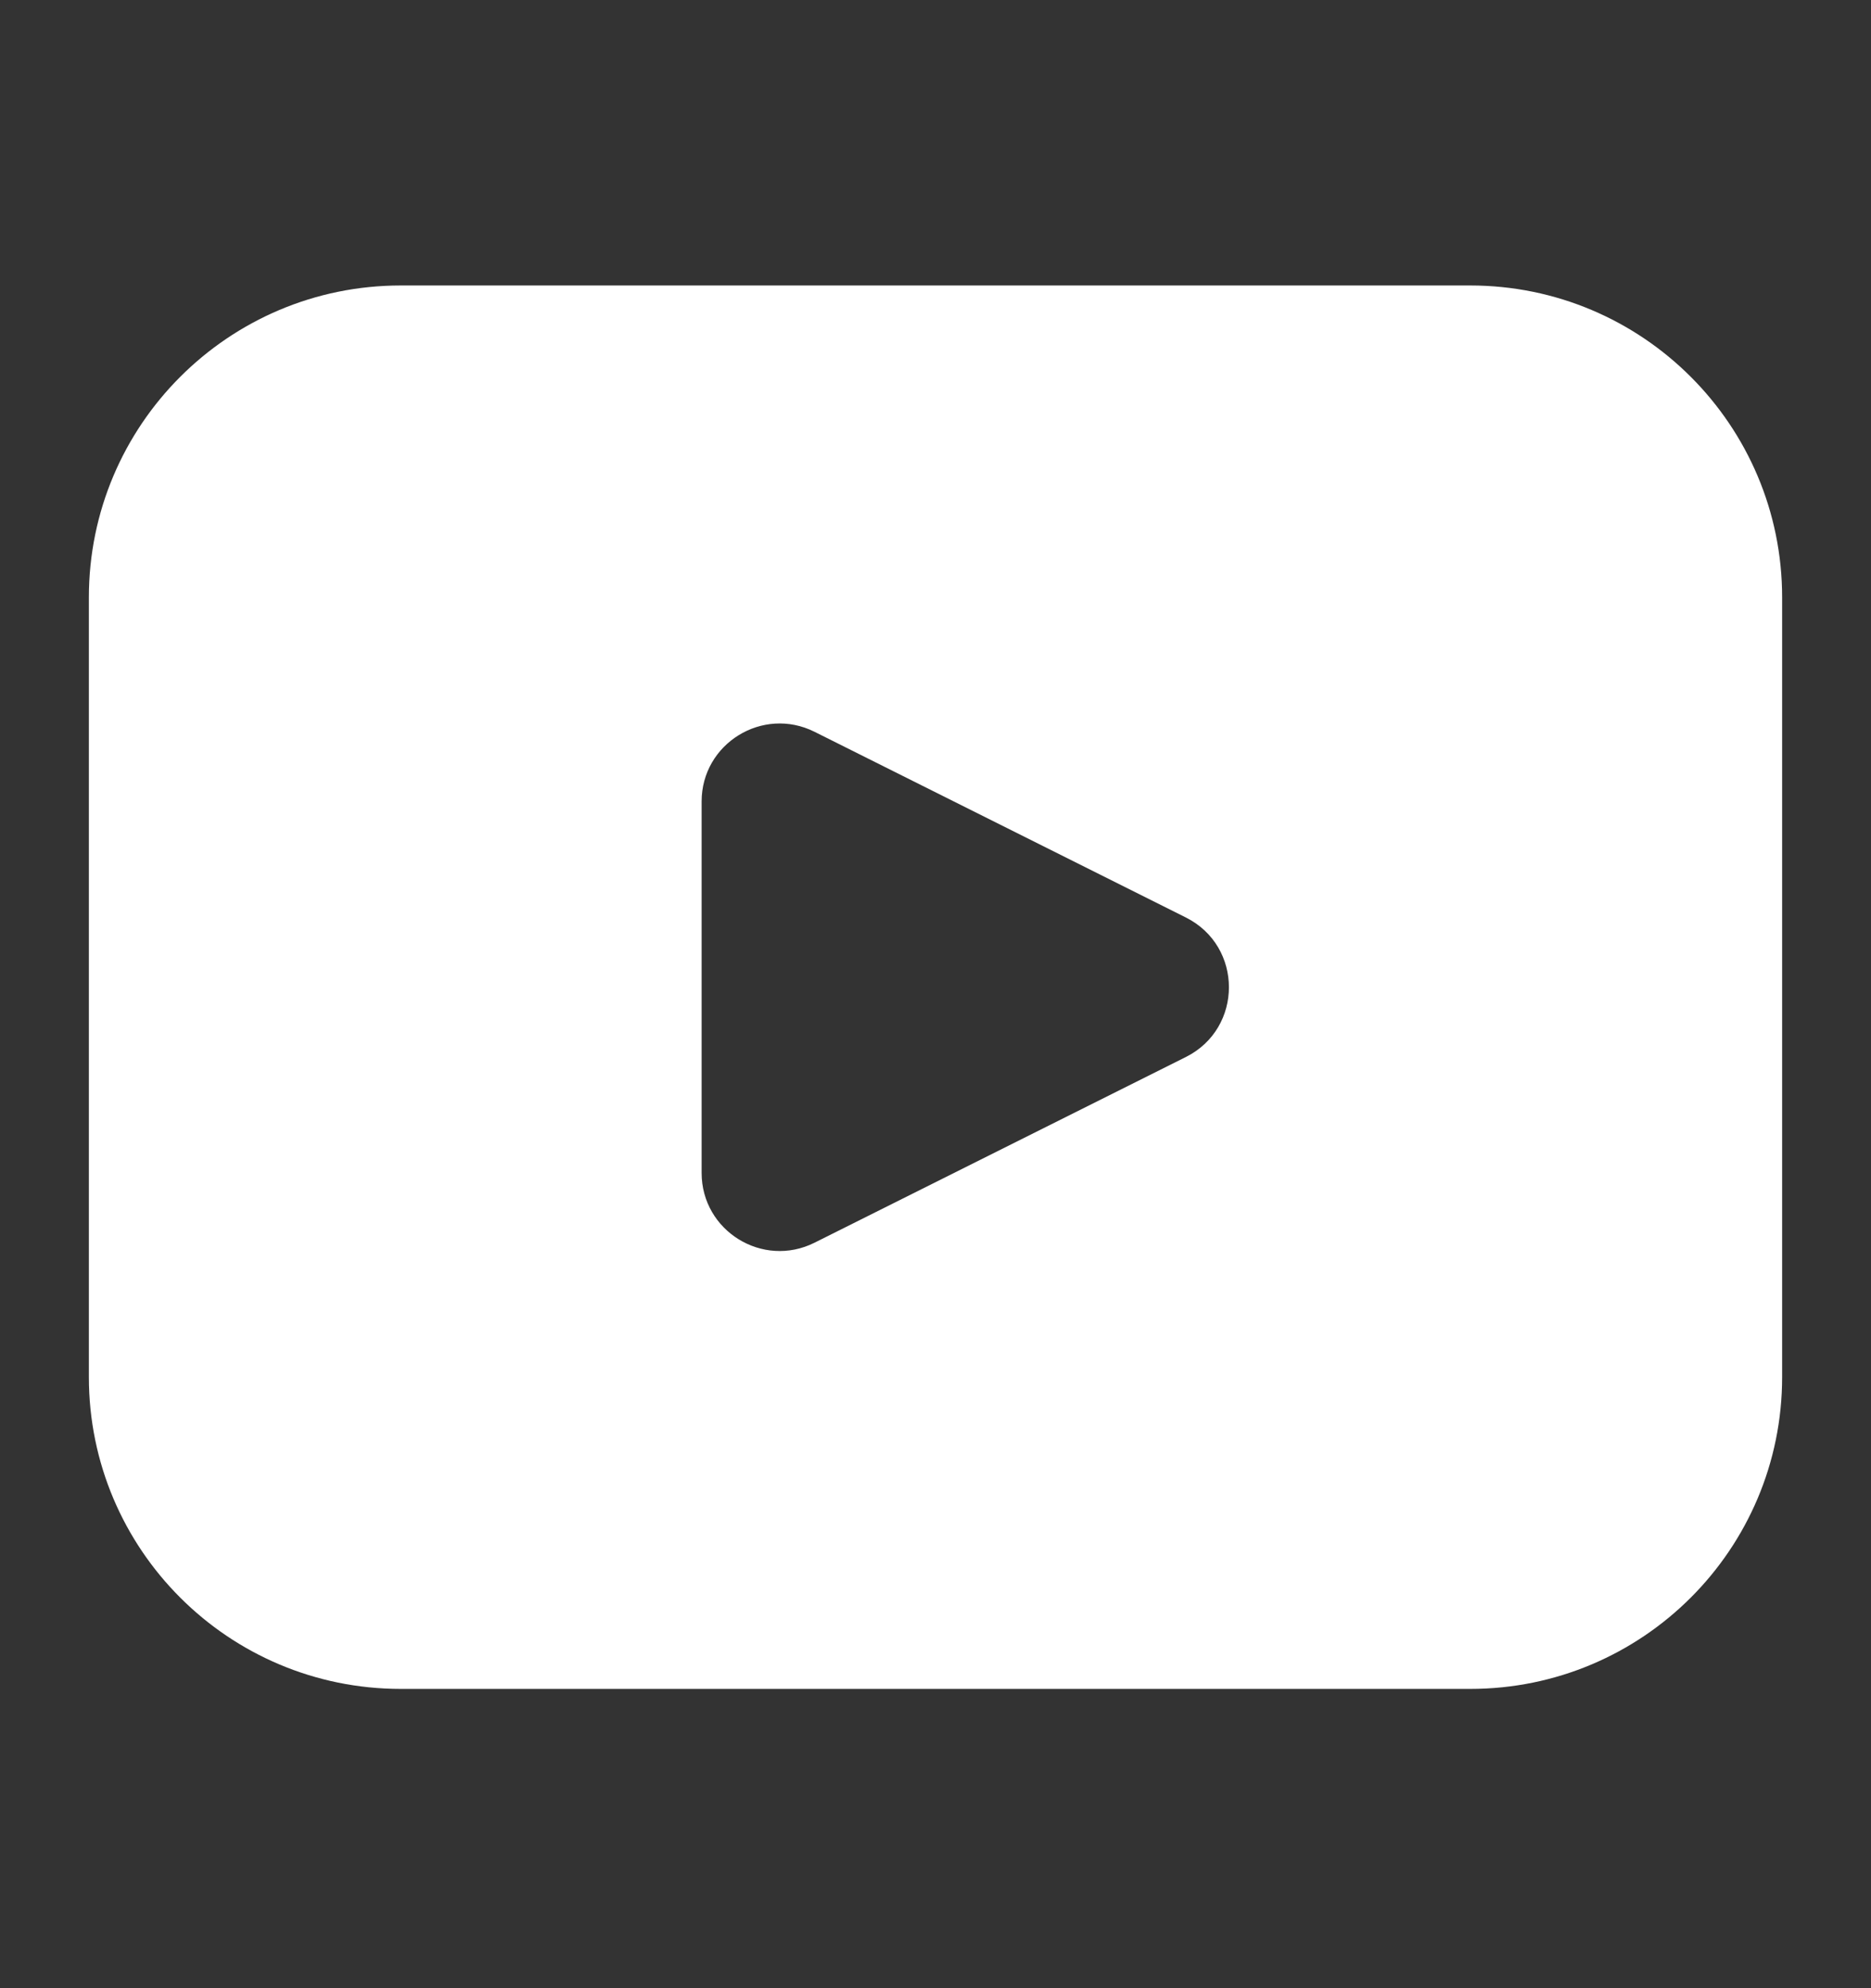 <svg width="16" height="17" viewBox="0 0 16 17" fill="none" xmlns="http://www.w3.org/2000/svg">
<rect x="0" y="0" width="16" height="17" fill="#333333" stroke="none"/>
<path fill-rule="evenodd" clip-rule="evenodd" d="M3.427 2.441C1.954 2.441 0.76 3.635 0.76 5.108V11.775C0.76 13.248 1.954 14.441 3.427 14.441H12.573C14.046 14.441 15.24 13.248 15.24 11.775V5.108C15.24 3.635 14.046 2.441 12.573 2.441H3.427ZM10.141 7.845L6.965 6.257C6.522 6.036 6 6.358 6 6.853V10.029C6 10.525 6.522 10.847 6.965 10.626L10.141 9.038C10.632 8.792 10.632 8.091 10.141 7.845Z" fill="white"/>
</svg>
